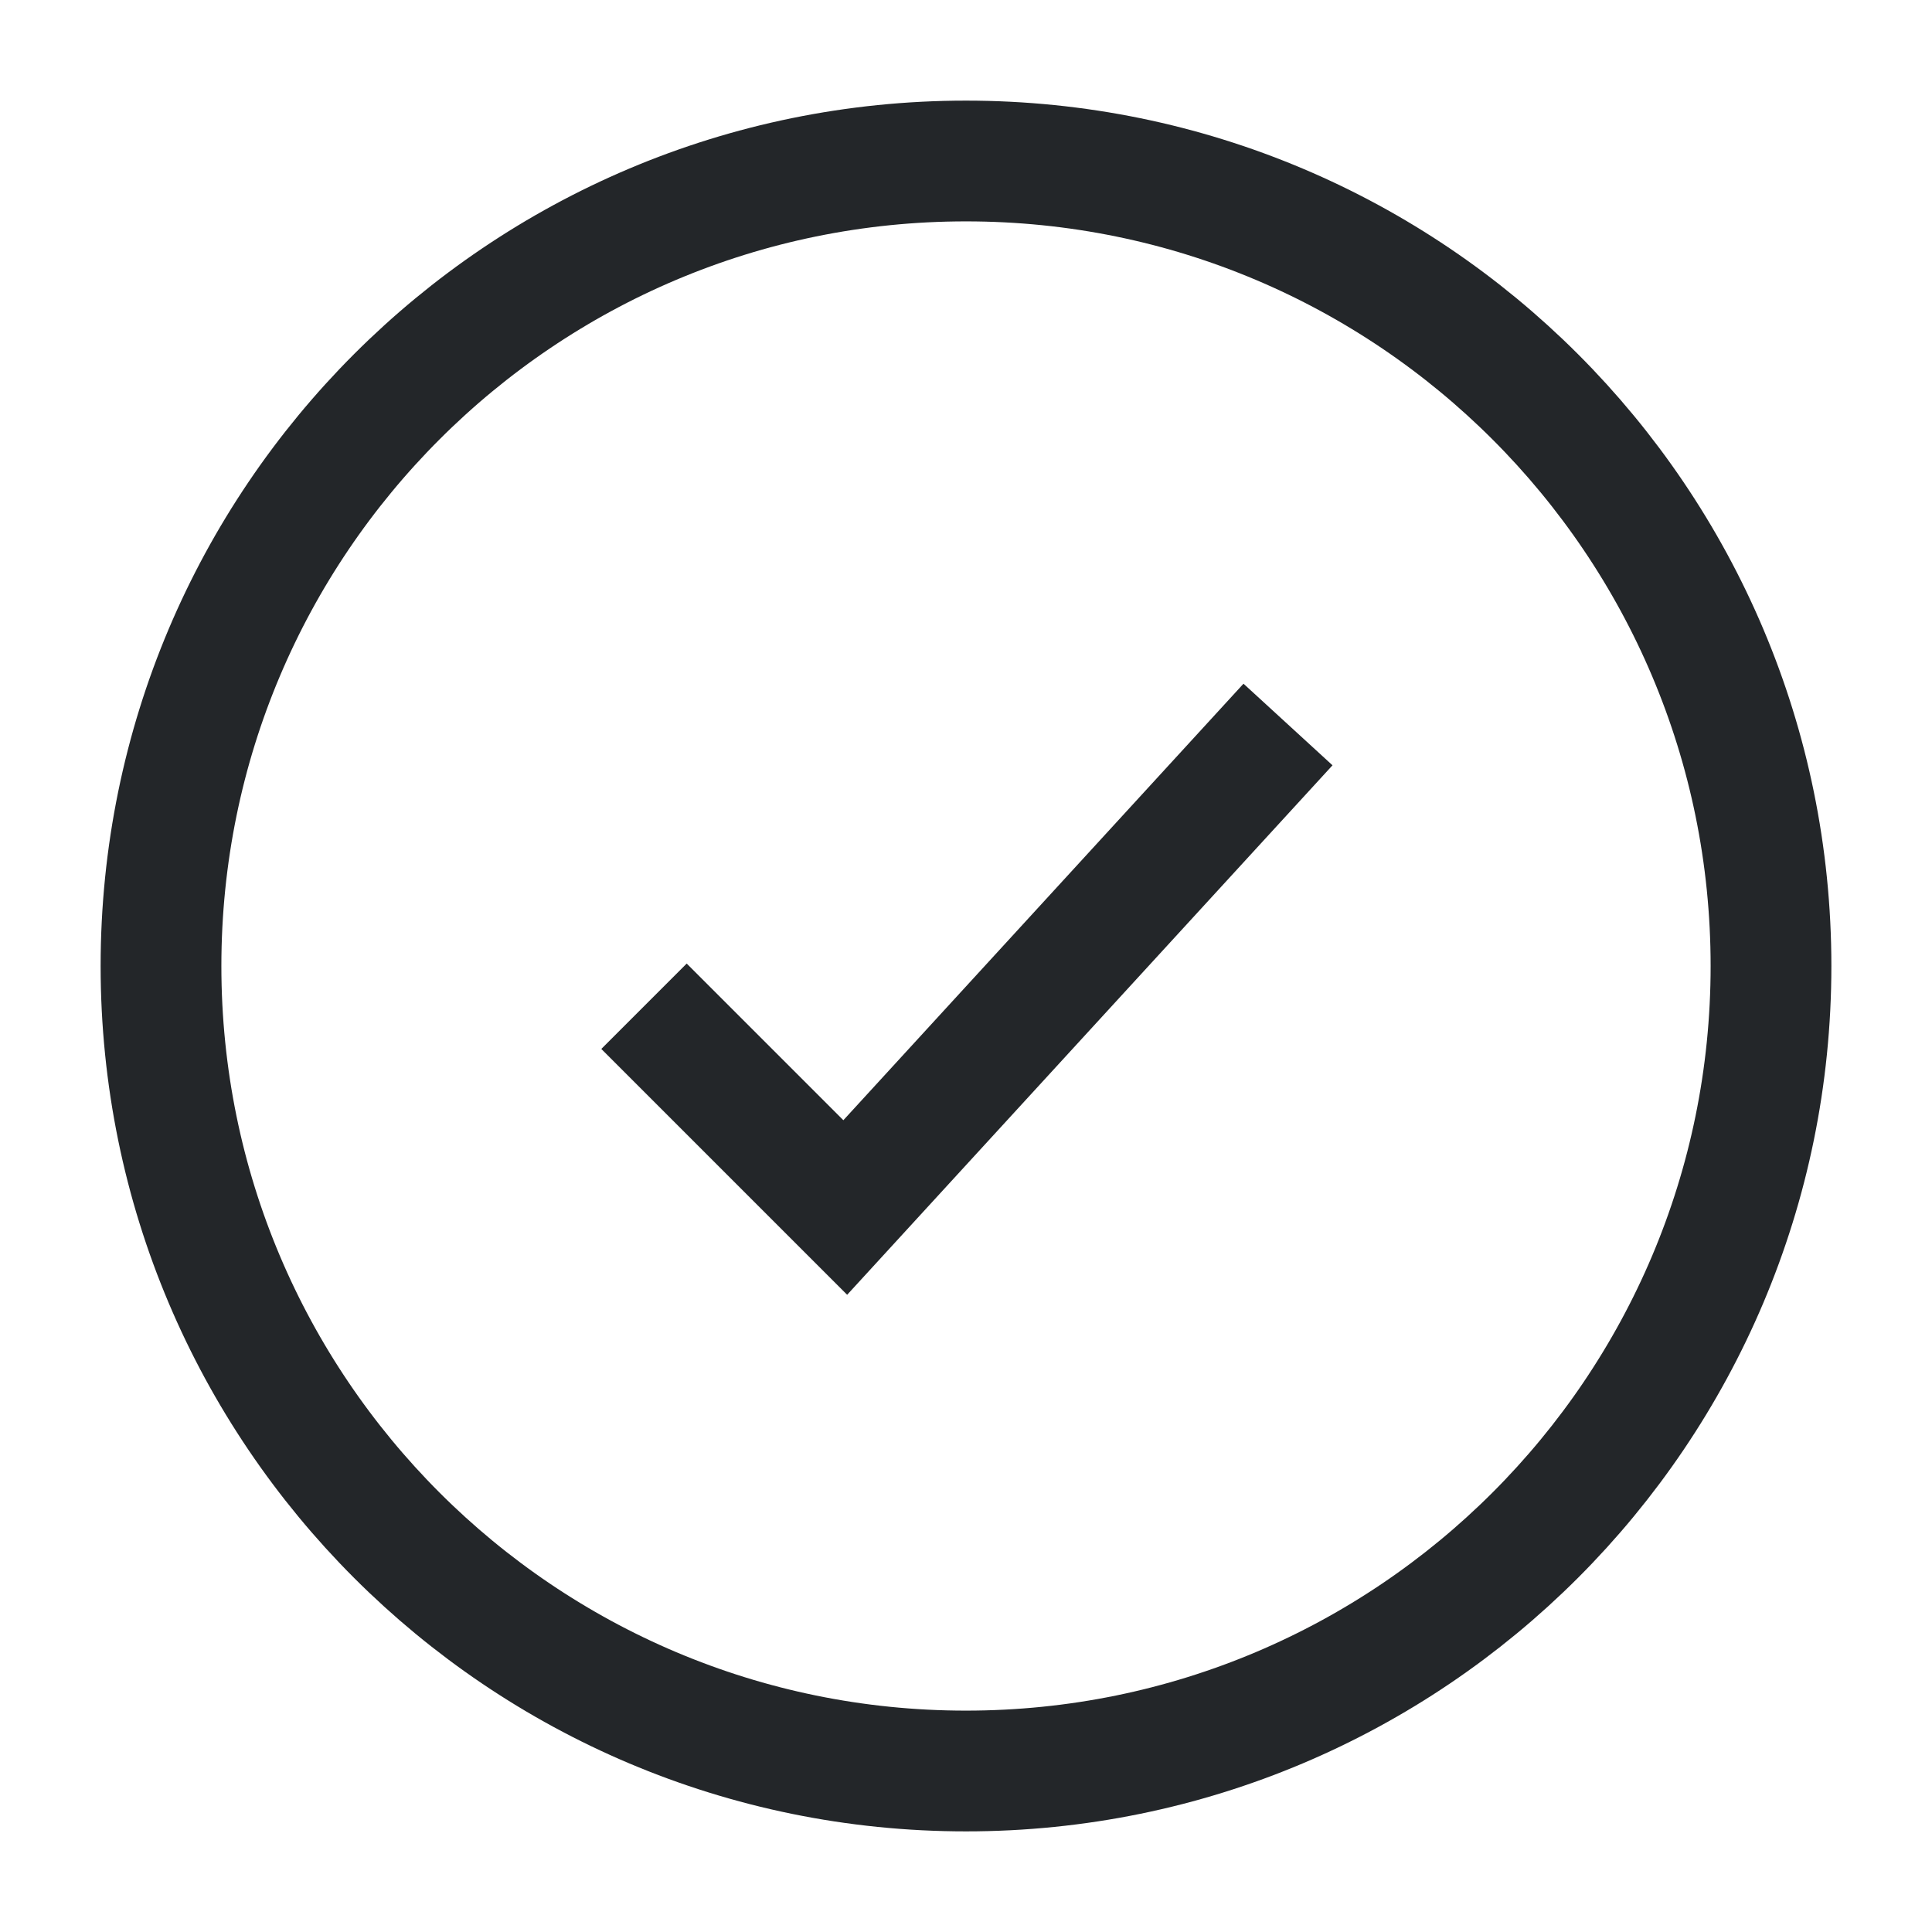 <svg width="24" height="24" viewBox="0 0 24 24" fill="none" xmlns="http://www.w3.org/2000/svg">
<path d="M22 12C22 6.477 17.523 2 12 2C6.477 2 2 6.477 2 12C2 17.523 6.477 22 12 22C17.523 22 22 17.523 22 12Z" stroke="#232629" stroke-width="1.5"/>
<path d="M8 12.5L10.5 15L16 9" stroke="#232629" stroke-width="1.5"/>
</svg>
